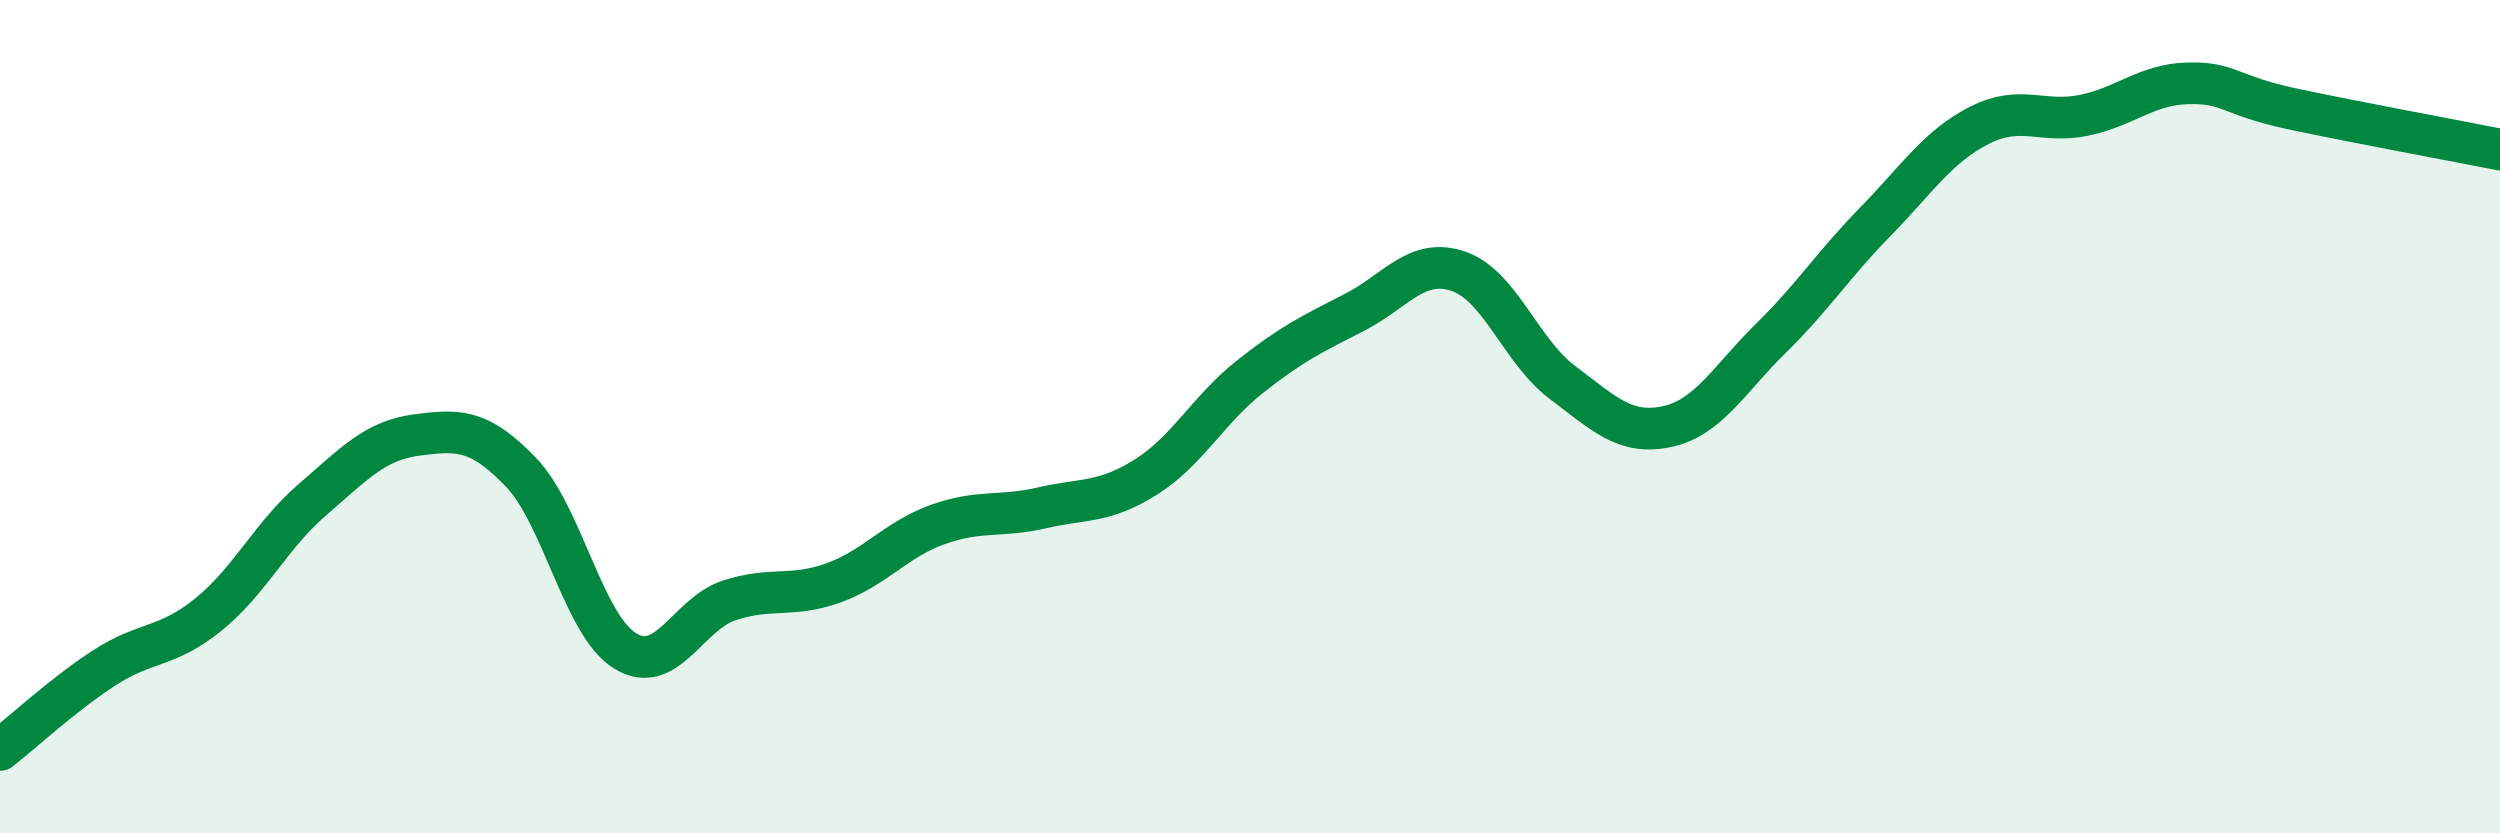 
    <svg width="60" height="20" viewBox="0 0 60 20" xmlns="http://www.w3.org/2000/svg">
      <path
        d="M 0,18 C 0.5,17.61 1.5,16.68 2.5,16.03 C 3.5,15.38 4,15.56 5,14.75 C 6,13.94 6.5,12.85 7.5,11.99 C 8.5,11.13 9,10.57 10,10.44 C 11,10.31 11.5,10.29 12.5,11.33 C 13.5,12.37 14,15 15,15.62 C 16,16.24 16.5,14.74 17.5,14.41 C 18.5,14.08 19,14.35 20,13.99 C 21,13.63 21.5,12.95 22.5,12.59 C 23.5,12.23 24,12.42 25,12.19 C 26,11.96 26.5,12.08 27.5,11.45 C 28.5,10.82 29,9.83 30,9.04 C 31,8.25 31.5,8.01 32.5,7.5 C 33.5,6.99 34,6.17 35,6.51 C 36,6.85 36.5,8.43 37.5,9.18 C 38.5,9.93 39,10.45 40,10.24 C 41,10.03 41.5,9.1 42.5,8.12 C 43.5,7.14 44,6.35 45,5.33 C 46,4.31 46.5,3.52 47.5,3.01 C 48.5,2.5 49,2.97 50,2.77 C 51,2.57 51.5,2.03 52.5,2 C 53.5,1.97 53.5,2.29 55,2.61 C 56.5,2.93 59,3.39 60,3.59L60 20L0 20Z"
        fill="#008740"
        opacity="0.1"
        stroke-linecap="round"
        stroke-linejoin="round"
      />
      <path
        d="M 0,18 C 0.5,17.61 1.5,16.68 2.5,16.03 C 3.5,15.38 4,15.56 5,14.75 C 6,13.94 6.5,12.85 7.5,11.99 C 8.5,11.13 9,10.57 10,10.44 C 11,10.31 11.5,10.29 12.5,11.33 C 13.5,12.37 14,15 15,15.62 C 16,16.24 16.5,14.74 17.5,14.41 C 18.5,14.08 19,14.35 20,13.99 C 21,13.63 21.5,12.95 22.5,12.59 C 23.5,12.23 24,12.42 25,12.19 C 26,11.96 26.5,12.08 27.5,11.45 C 28.5,10.82 29,9.83 30,9.04 C 31,8.25 31.5,8.01 32.5,7.5 C 33.5,6.99 34,6.17 35,6.51 C 36,6.85 36.5,8.43 37.5,9.18 C 38.5,9.93 39,10.45 40,10.24 C 41,10.03 41.5,9.1 42.5,8.12 C 43.5,7.14 44,6.35 45,5.33 C 46,4.31 46.5,3.52 47.5,3.01 C 48.5,2.5 49,2.97 50,2.77 C 51,2.57 51.5,2.03 52.5,2 C 53.5,1.97 53.5,2.29 55,2.61 C 56.5,2.93 59,3.39 60,3.59"
        stroke="#008740"
        stroke-width="1"
        fill="none"
        stroke-linecap="round"
        stroke-linejoin="round"
      />
    </svg>
  